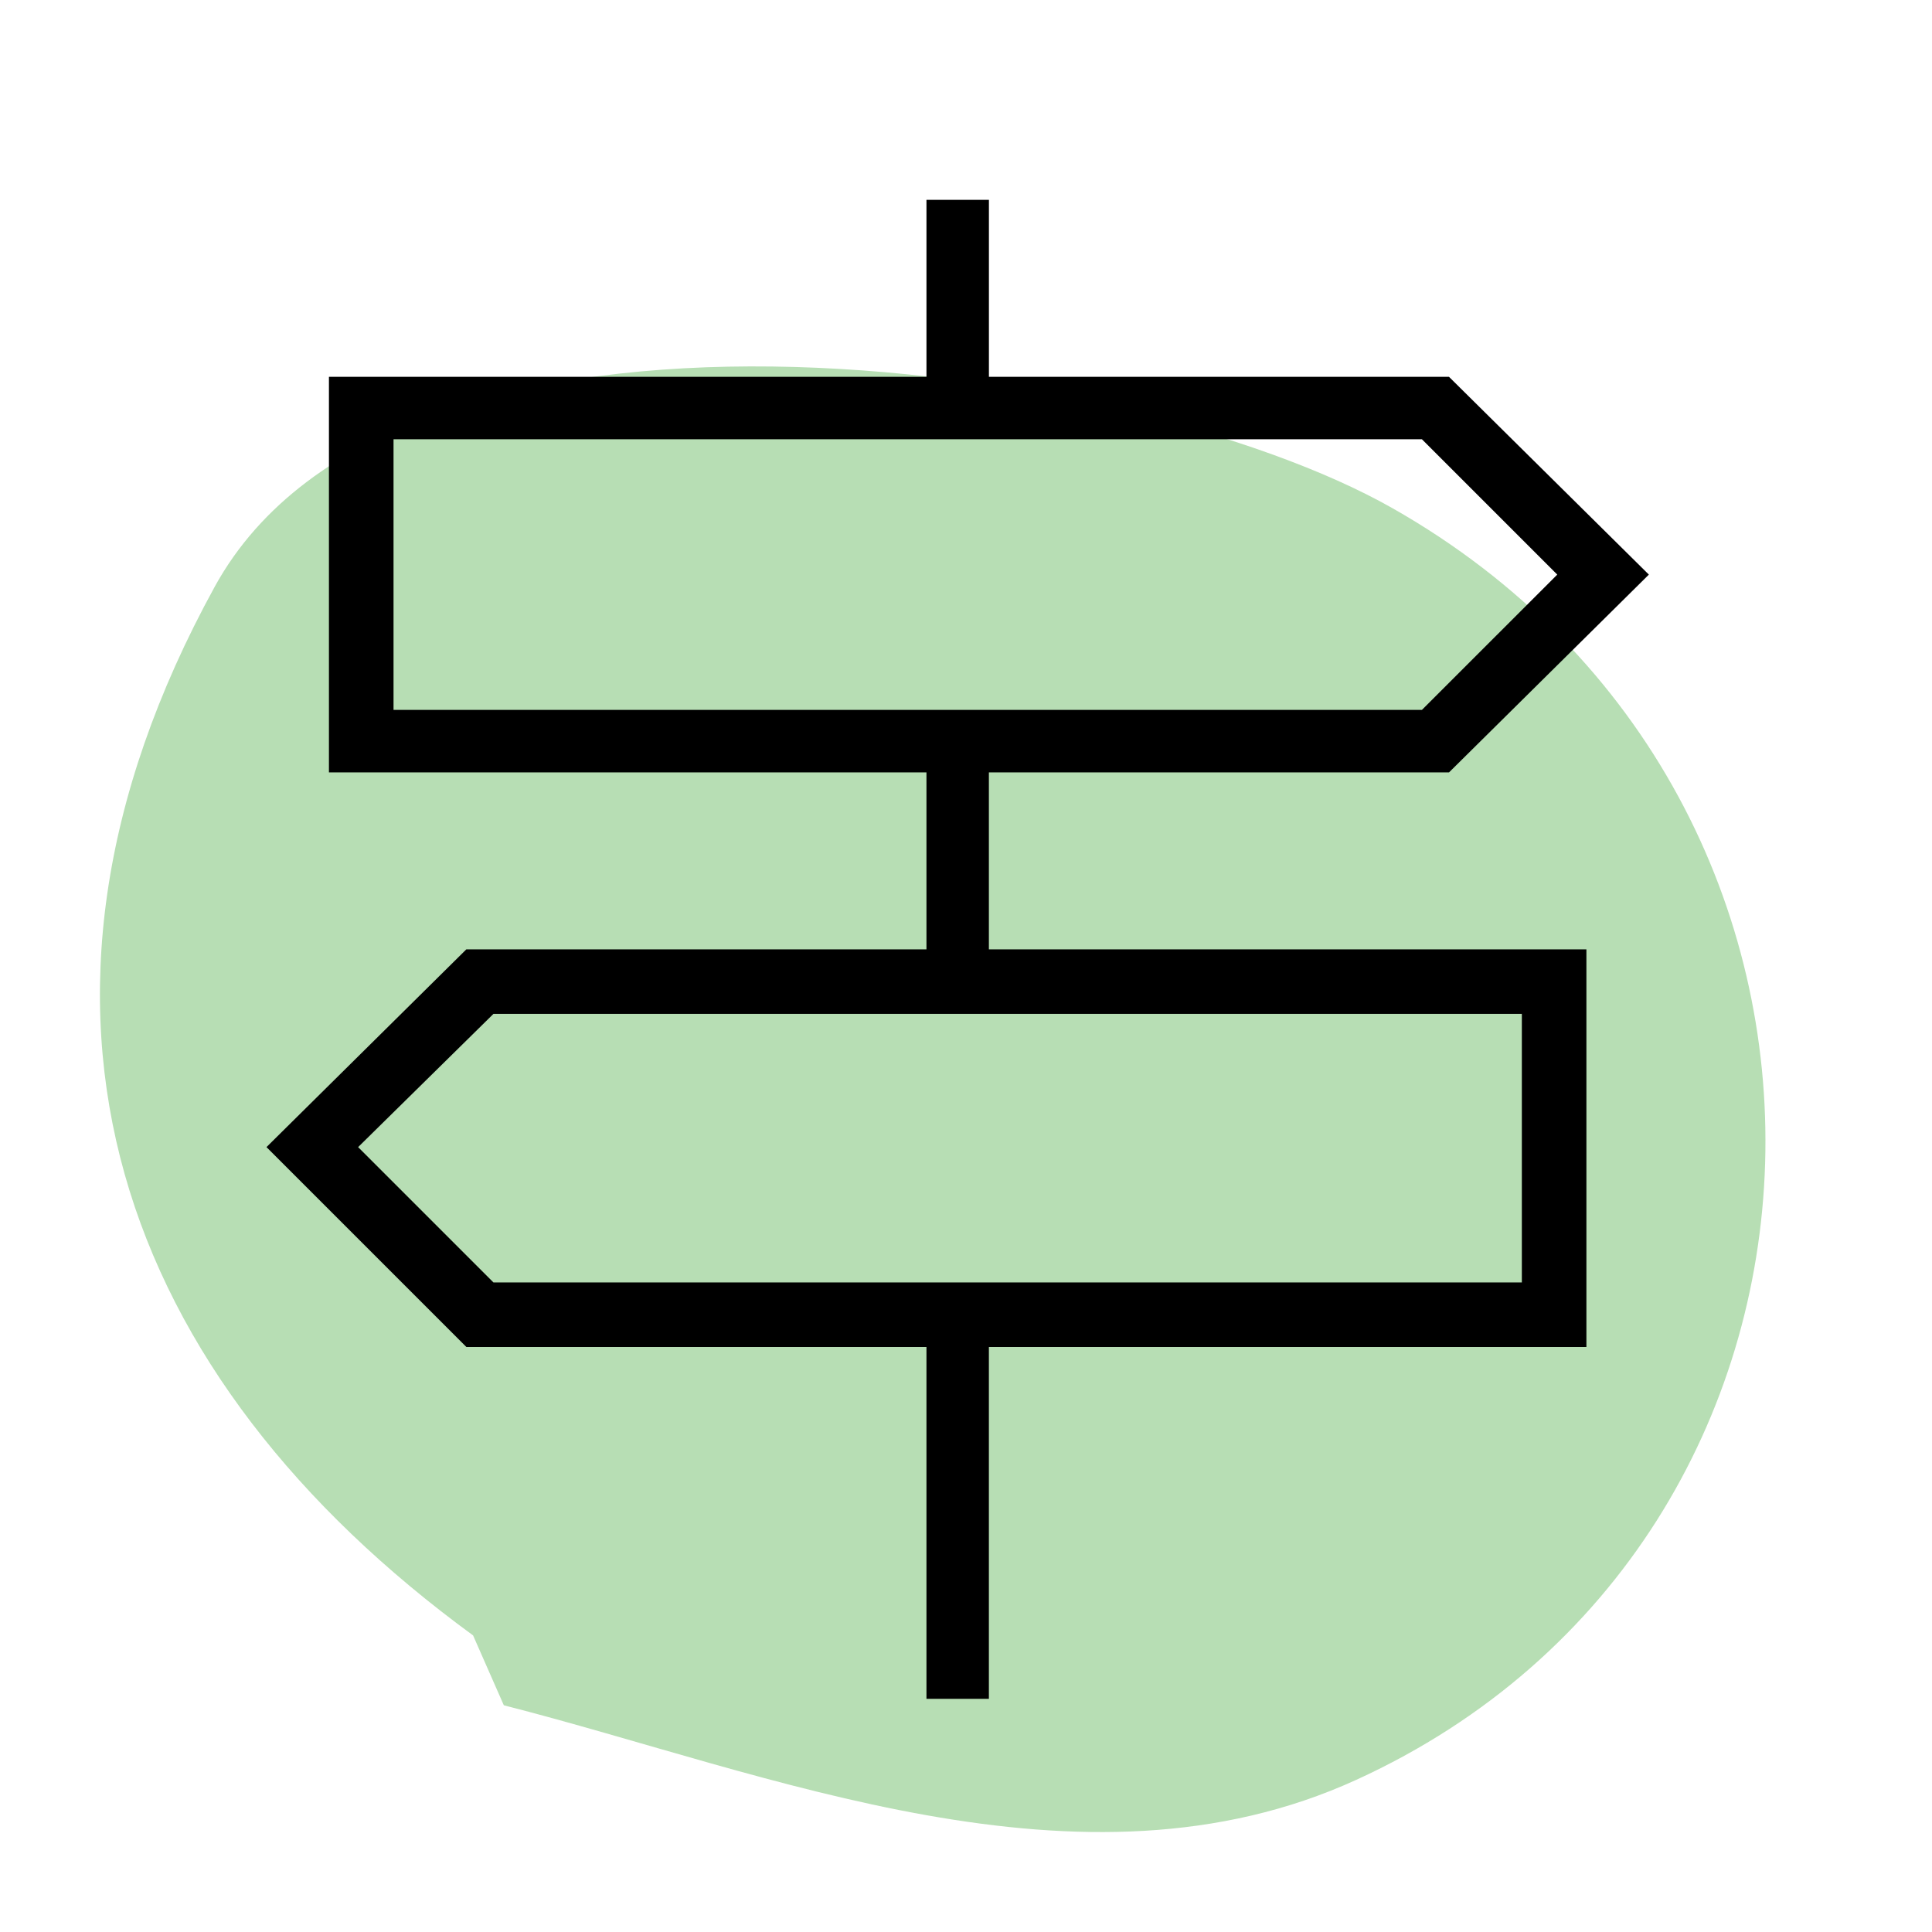 <svg width="58" height="58" xmlns="http://www.w3.org/2000/svg"><g fill="none" fill-rule="evenodd"><path d="M0 0h58v58H0z"/><path d="M15.125 51.194c7.977 2.034 17.319 6.018 25.594 2.237 15.806-7.221 16.557-29.4 1.08-38.177-7.962-4.515-29.884-7.608-35.355 2.363-6.999 12.756-2.791 23.772 7.758 31.479l.923 2.098Z" fill="#B7DEB4" fill-rule="nonzero"/><path d="M27.813 51V40.437H14l-6-6 6-5.937h13.813v-5.313H9.875V11.313h17.938V6h1.875v5.313H43.5l6 5.937-6 5.938H29.687V28.5h17.938v11.938H29.687V51h-1.875Zm-16-29.688h30.874l4.063-4.062-4.063-4.063H11.814v8.126Zm3 17.188h30.874v-8.063H14.814l-4.063 4 4.063 4.063Zm-3-17.188v-8.125 8.126ZM45.687 38.5v-8.063V38.5Z" fill="#000" fill-rule="nonzero"/></g></svg>